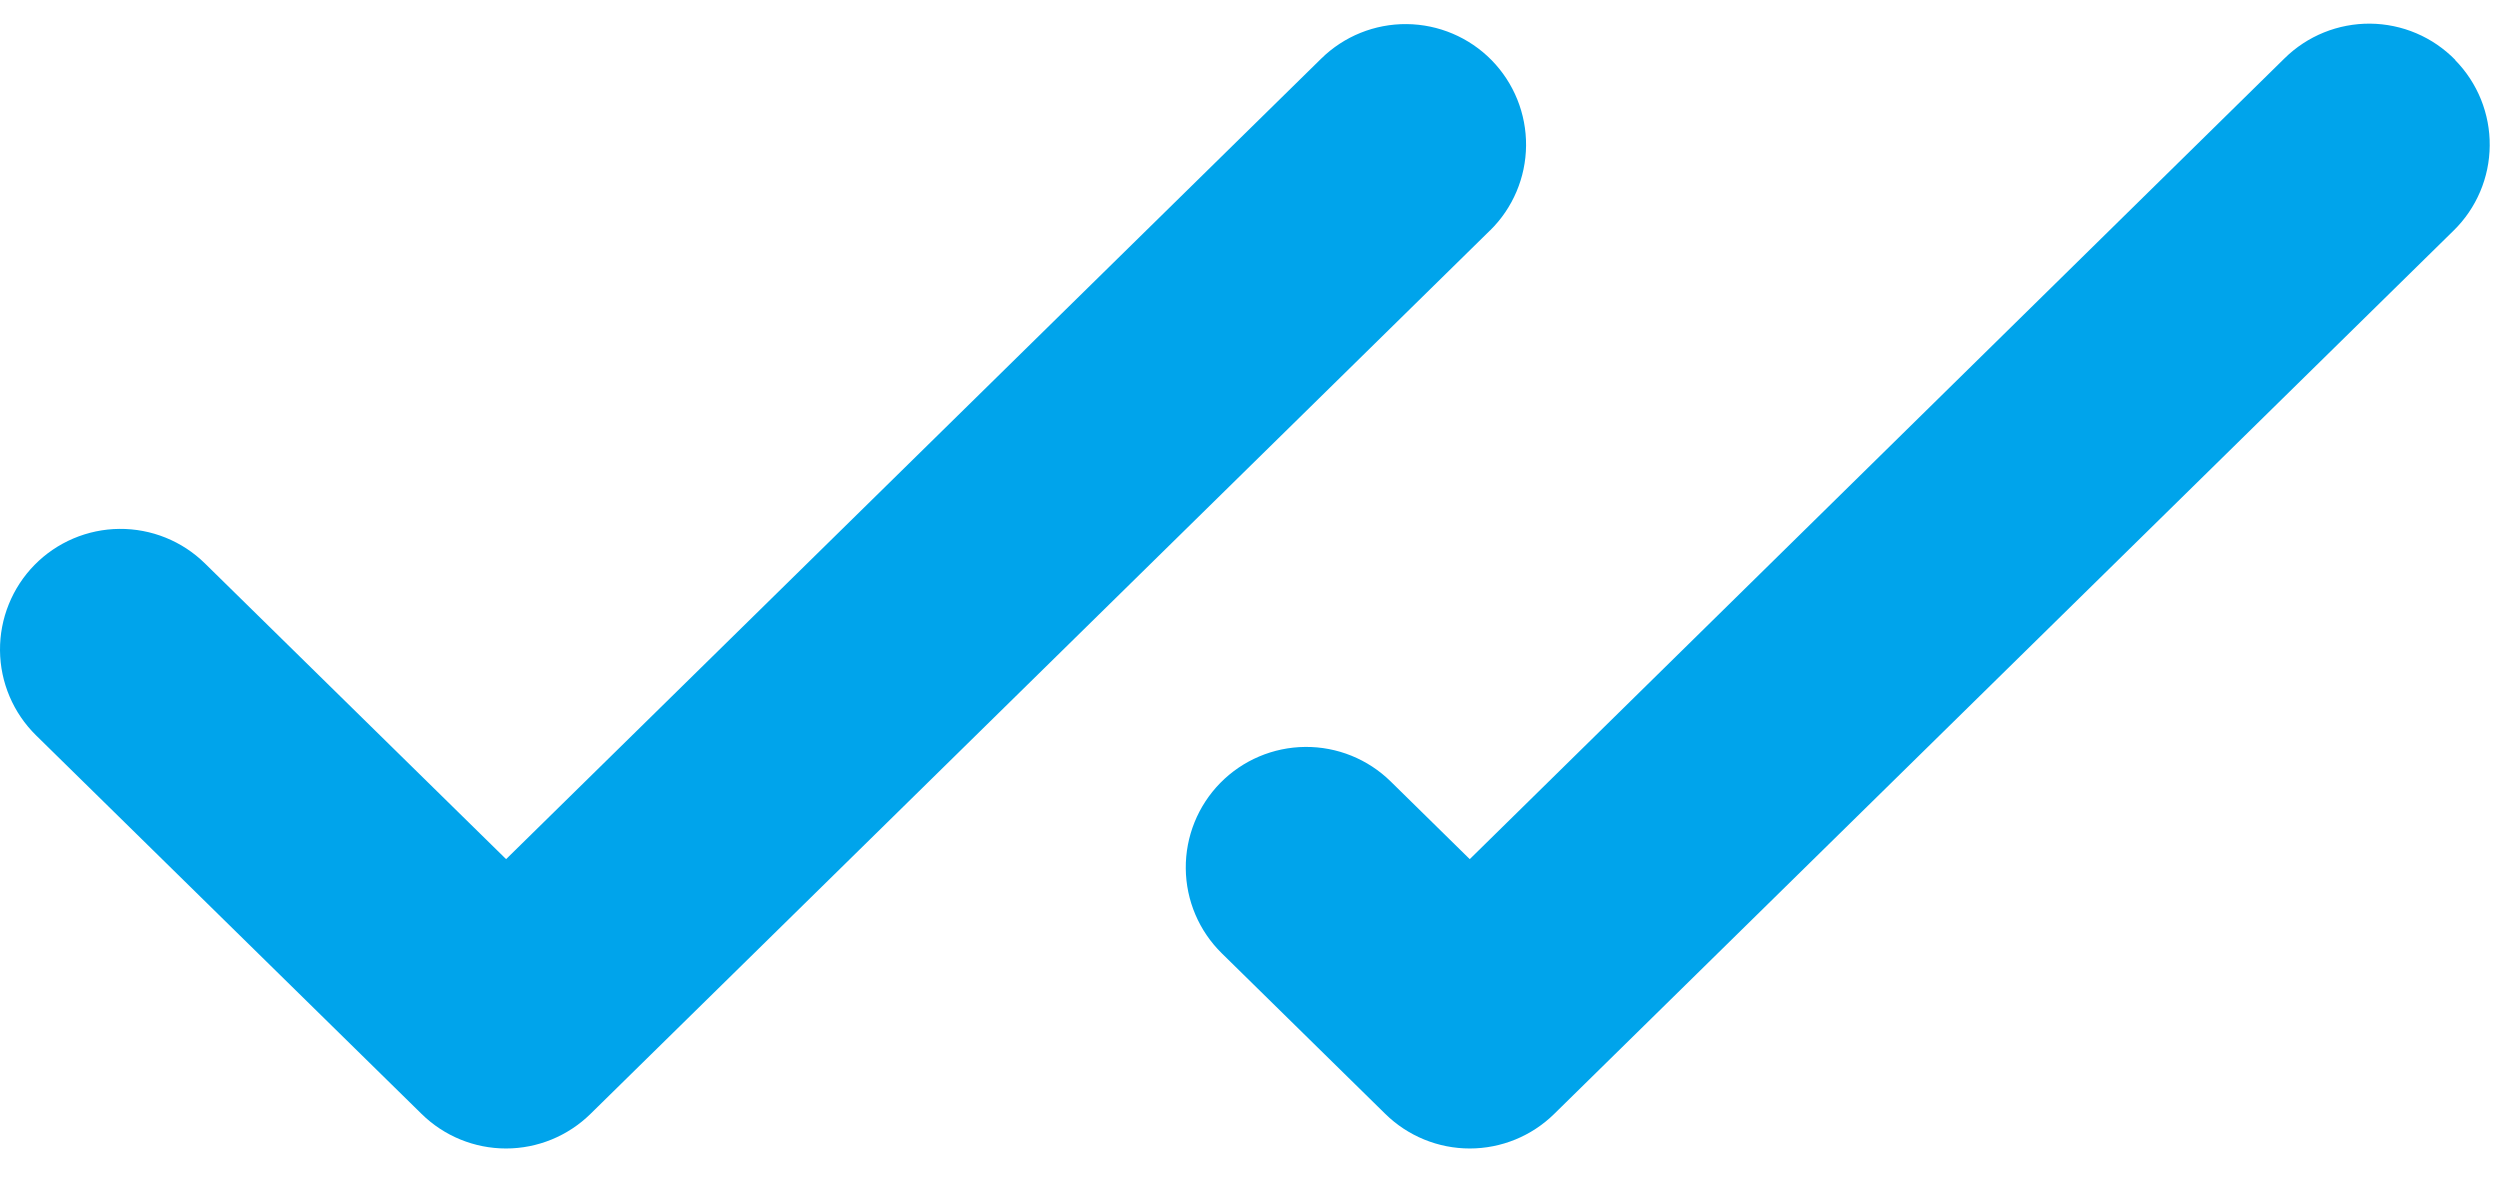 <svg xmlns="http://www.w3.org/2000/svg" width="61" height="29" viewBox="0 0 61 29" fill="none"><path d="M36.355 5.624L14.407 27.18C13.857 27.72 13.117 28.023 12.347 28.023C11.576 28.023 10.836 27.72 10.287 27.18L0.88 17.943C0.324 17.397 0.007 16.652 0 15.872C-0.003 15.486 0.069 15.103 0.214 14.745C0.358 14.387 0.572 14.06 0.842 13.785C1.113 13.509 1.435 13.29 1.79 13.139C2.146 12.988 2.527 12.908 2.913 12.905C3.693 12.898 4.444 13.201 5 13.747L12.349 20.963L32.237 1.431C32.793 0.884 33.543 0.581 34.323 0.588C35.102 0.595 35.847 0.911 36.394 1.467C36.94 2.024 37.243 2.774 37.236 3.554C37.229 4.333 36.913 5.078 36.357 5.624H36.355ZM59.907 1.46C59.636 1.184 59.314 0.963 58.958 0.812C58.602 0.66 58.219 0.581 57.833 0.577C57.446 0.574 57.062 0.647 56.703 0.792C56.345 0.937 56.018 1.152 55.743 1.423L35.862 20.963L33.932 19.067C33.376 18.521 32.626 18.218 31.846 18.225C31.066 18.232 30.322 18.548 29.775 19.104C29.229 19.66 28.926 20.411 28.933 21.19C28.939 21.97 29.256 22.715 29.812 23.261L33.802 27.18C34.352 27.72 35.092 28.023 35.862 28.023C36.633 28.023 37.373 27.72 37.922 27.18L59.87 5.624C60.146 5.354 60.365 5.032 60.516 4.676C60.667 4.321 60.746 3.94 60.749 3.554C60.753 3.168 60.68 2.785 60.536 2.427C60.391 2.069 60.178 1.743 59.907 1.467V1.46Z" fill="#00A4EB"></path></svg>